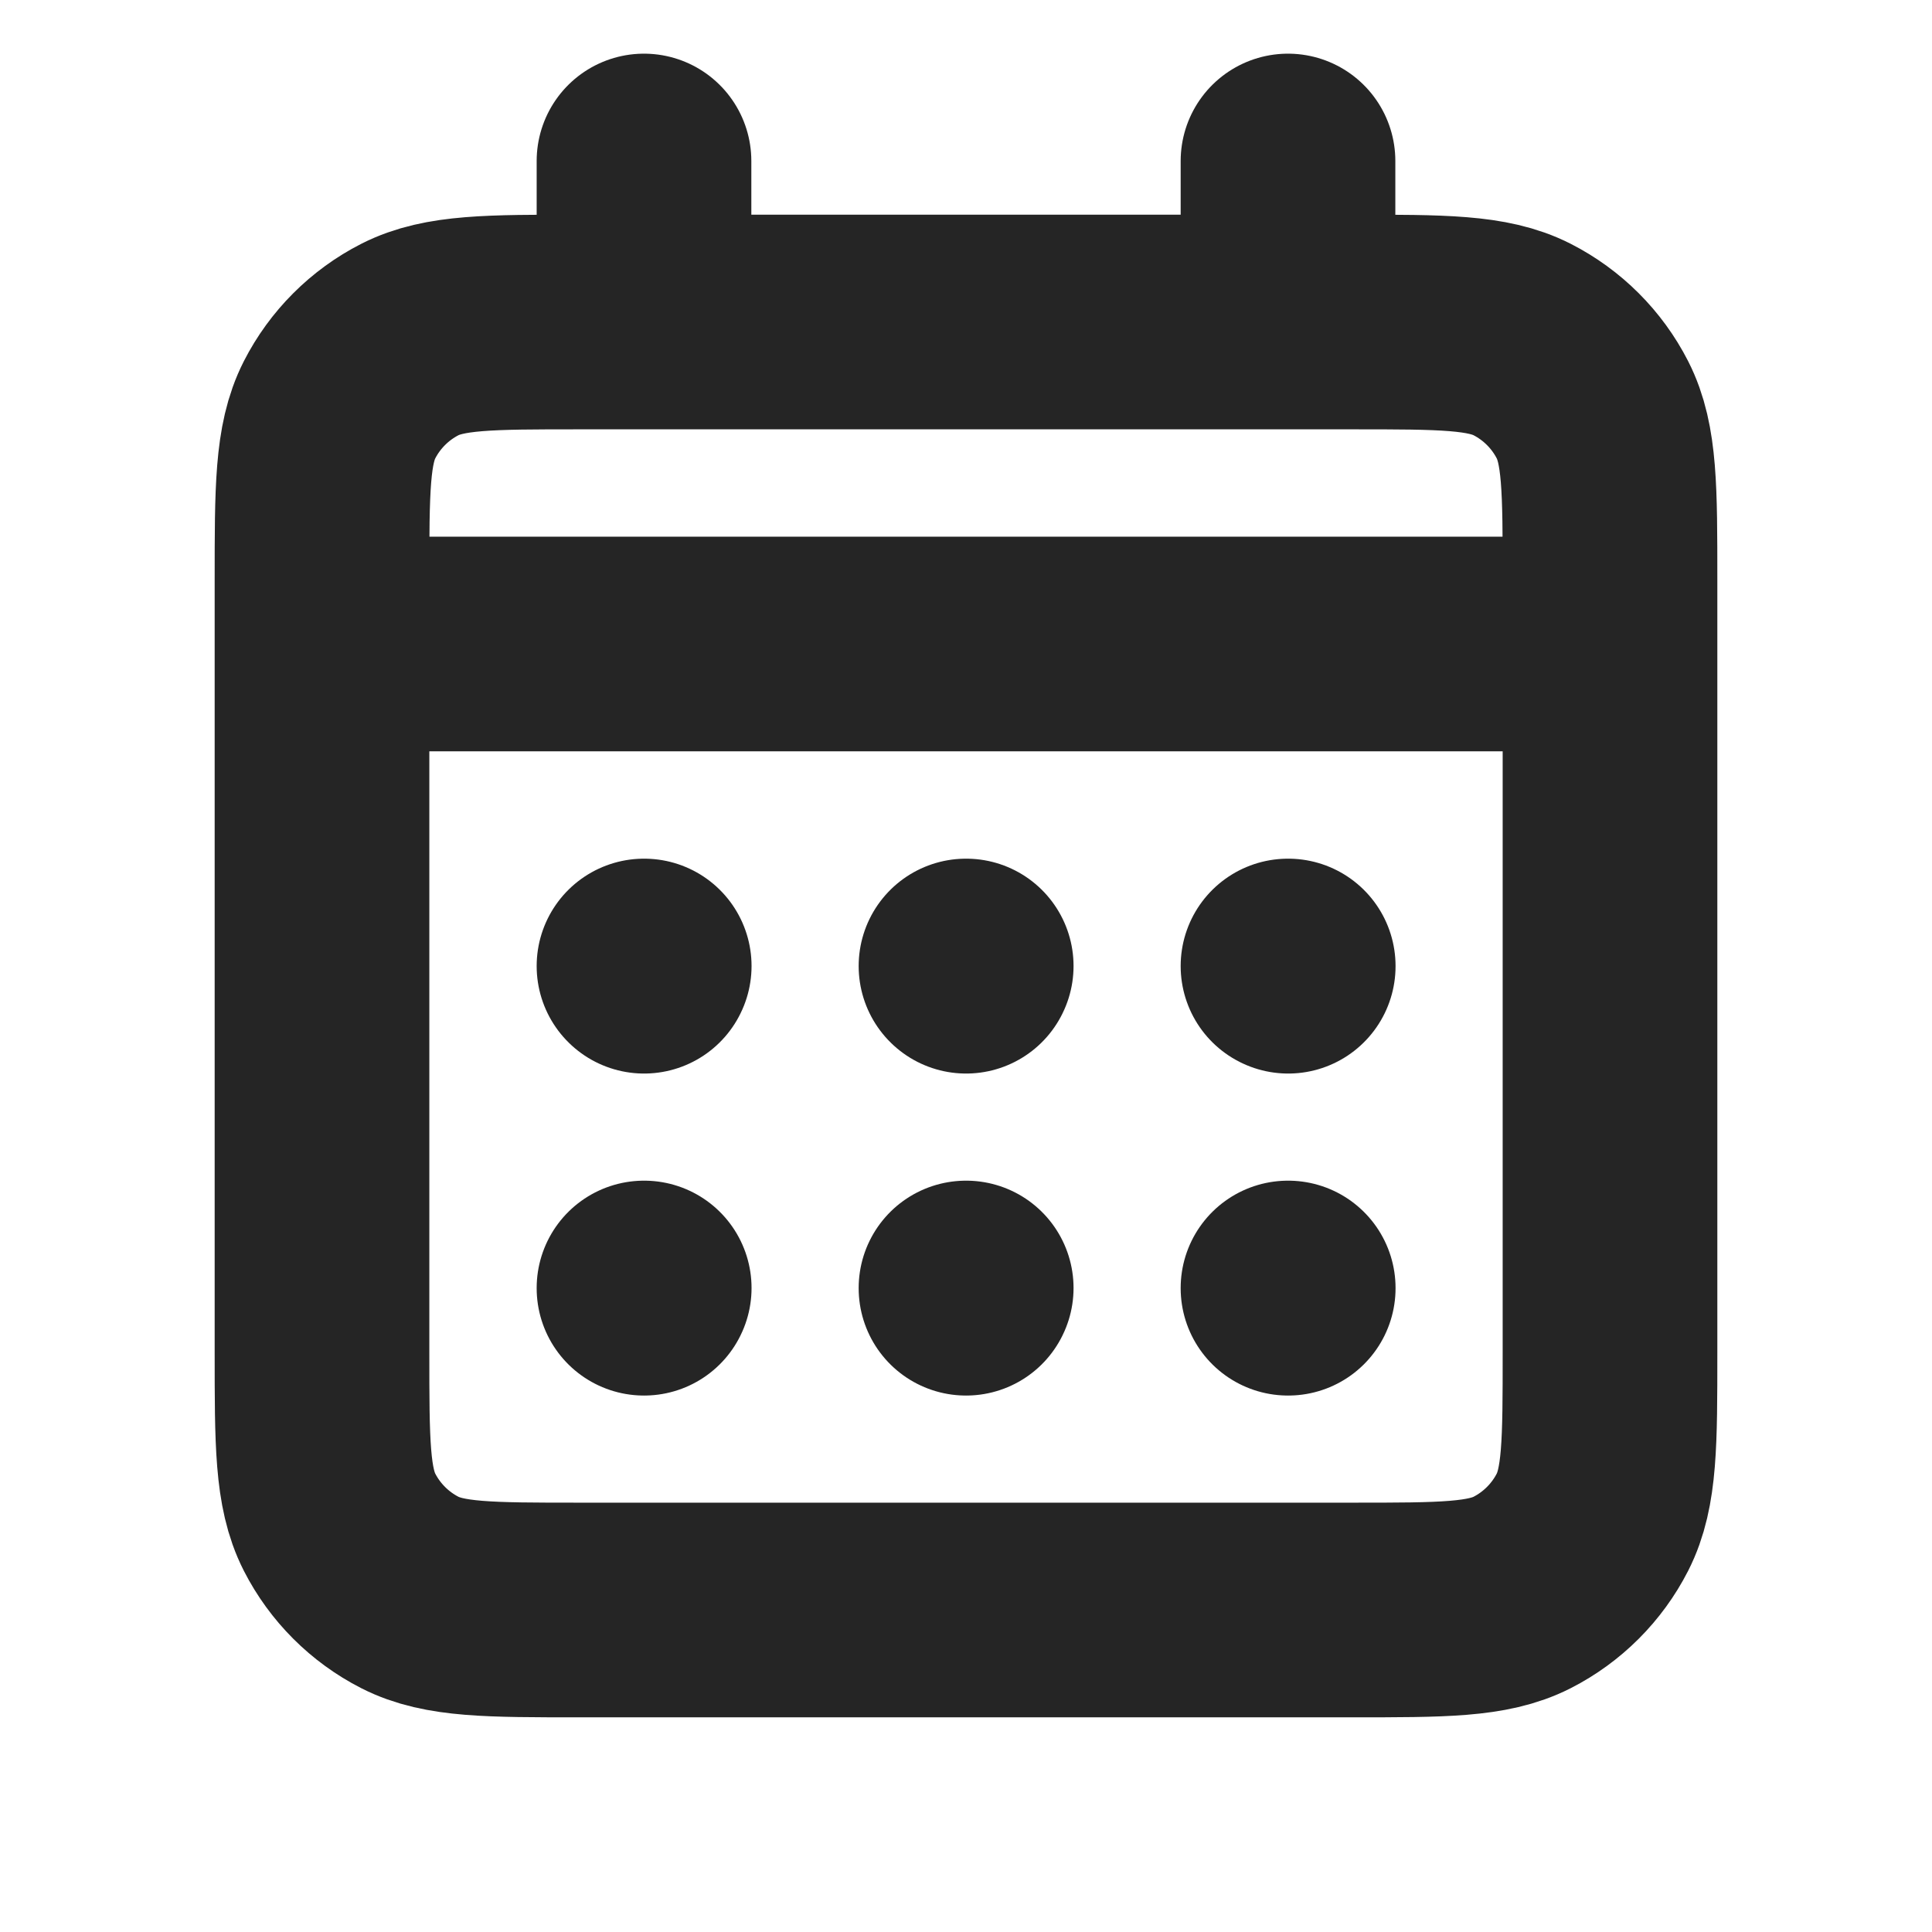 <?xml version="1.0" encoding="UTF-8"?> <svg xmlns="http://www.w3.org/2000/svg" width="18" height="18" viewBox="0 0 18 18" fill="none"><path d="M6 3H5.4C4.56 3 4.14 3 3.819 3.163C3.537 3.307 3.307 3.537 3.163 3.819C3 4.14 3 4.56 3 5.4V6M6 3H12M6 3V1.5M12 3H12.6C13.44 3 13.86 3 14.181 3.163C14.463 3.307 14.693 3.537 14.837 3.819C15 4.139 15 4.559 15 5.398V6M12 3V1.5M3 6V12.6C3 13.44 3 13.86 3.163 14.181C3.307 14.463 3.537 14.693 3.819 14.837C4.139 15 4.559 15 5.398 15H12.602C13.441 15 13.86 15 14.181 14.837C14.463 14.693 14.693 14.463 14.837 14.181C15 13.86 15 13.441 15 12.603V6M3 6H15M12 12H12.002L12.002 12.002L12 12.002V12ZM9 12H9.002L9.001 12.002L9 12.002V12ZM6 12H6.002L6.001 12.002L6 12.002V12ZM12.002 9V9.002L12 9.001V9H12.002ZM9 9H9.002L9.001 9.002L9 9.001V9ZM6 9H6.002L6.001 9.002L6 9.001V9Z" stroke="#252525" stroke-width="2" stroke-linecap="round" stroke-linejoin="round"></path></svg> 
